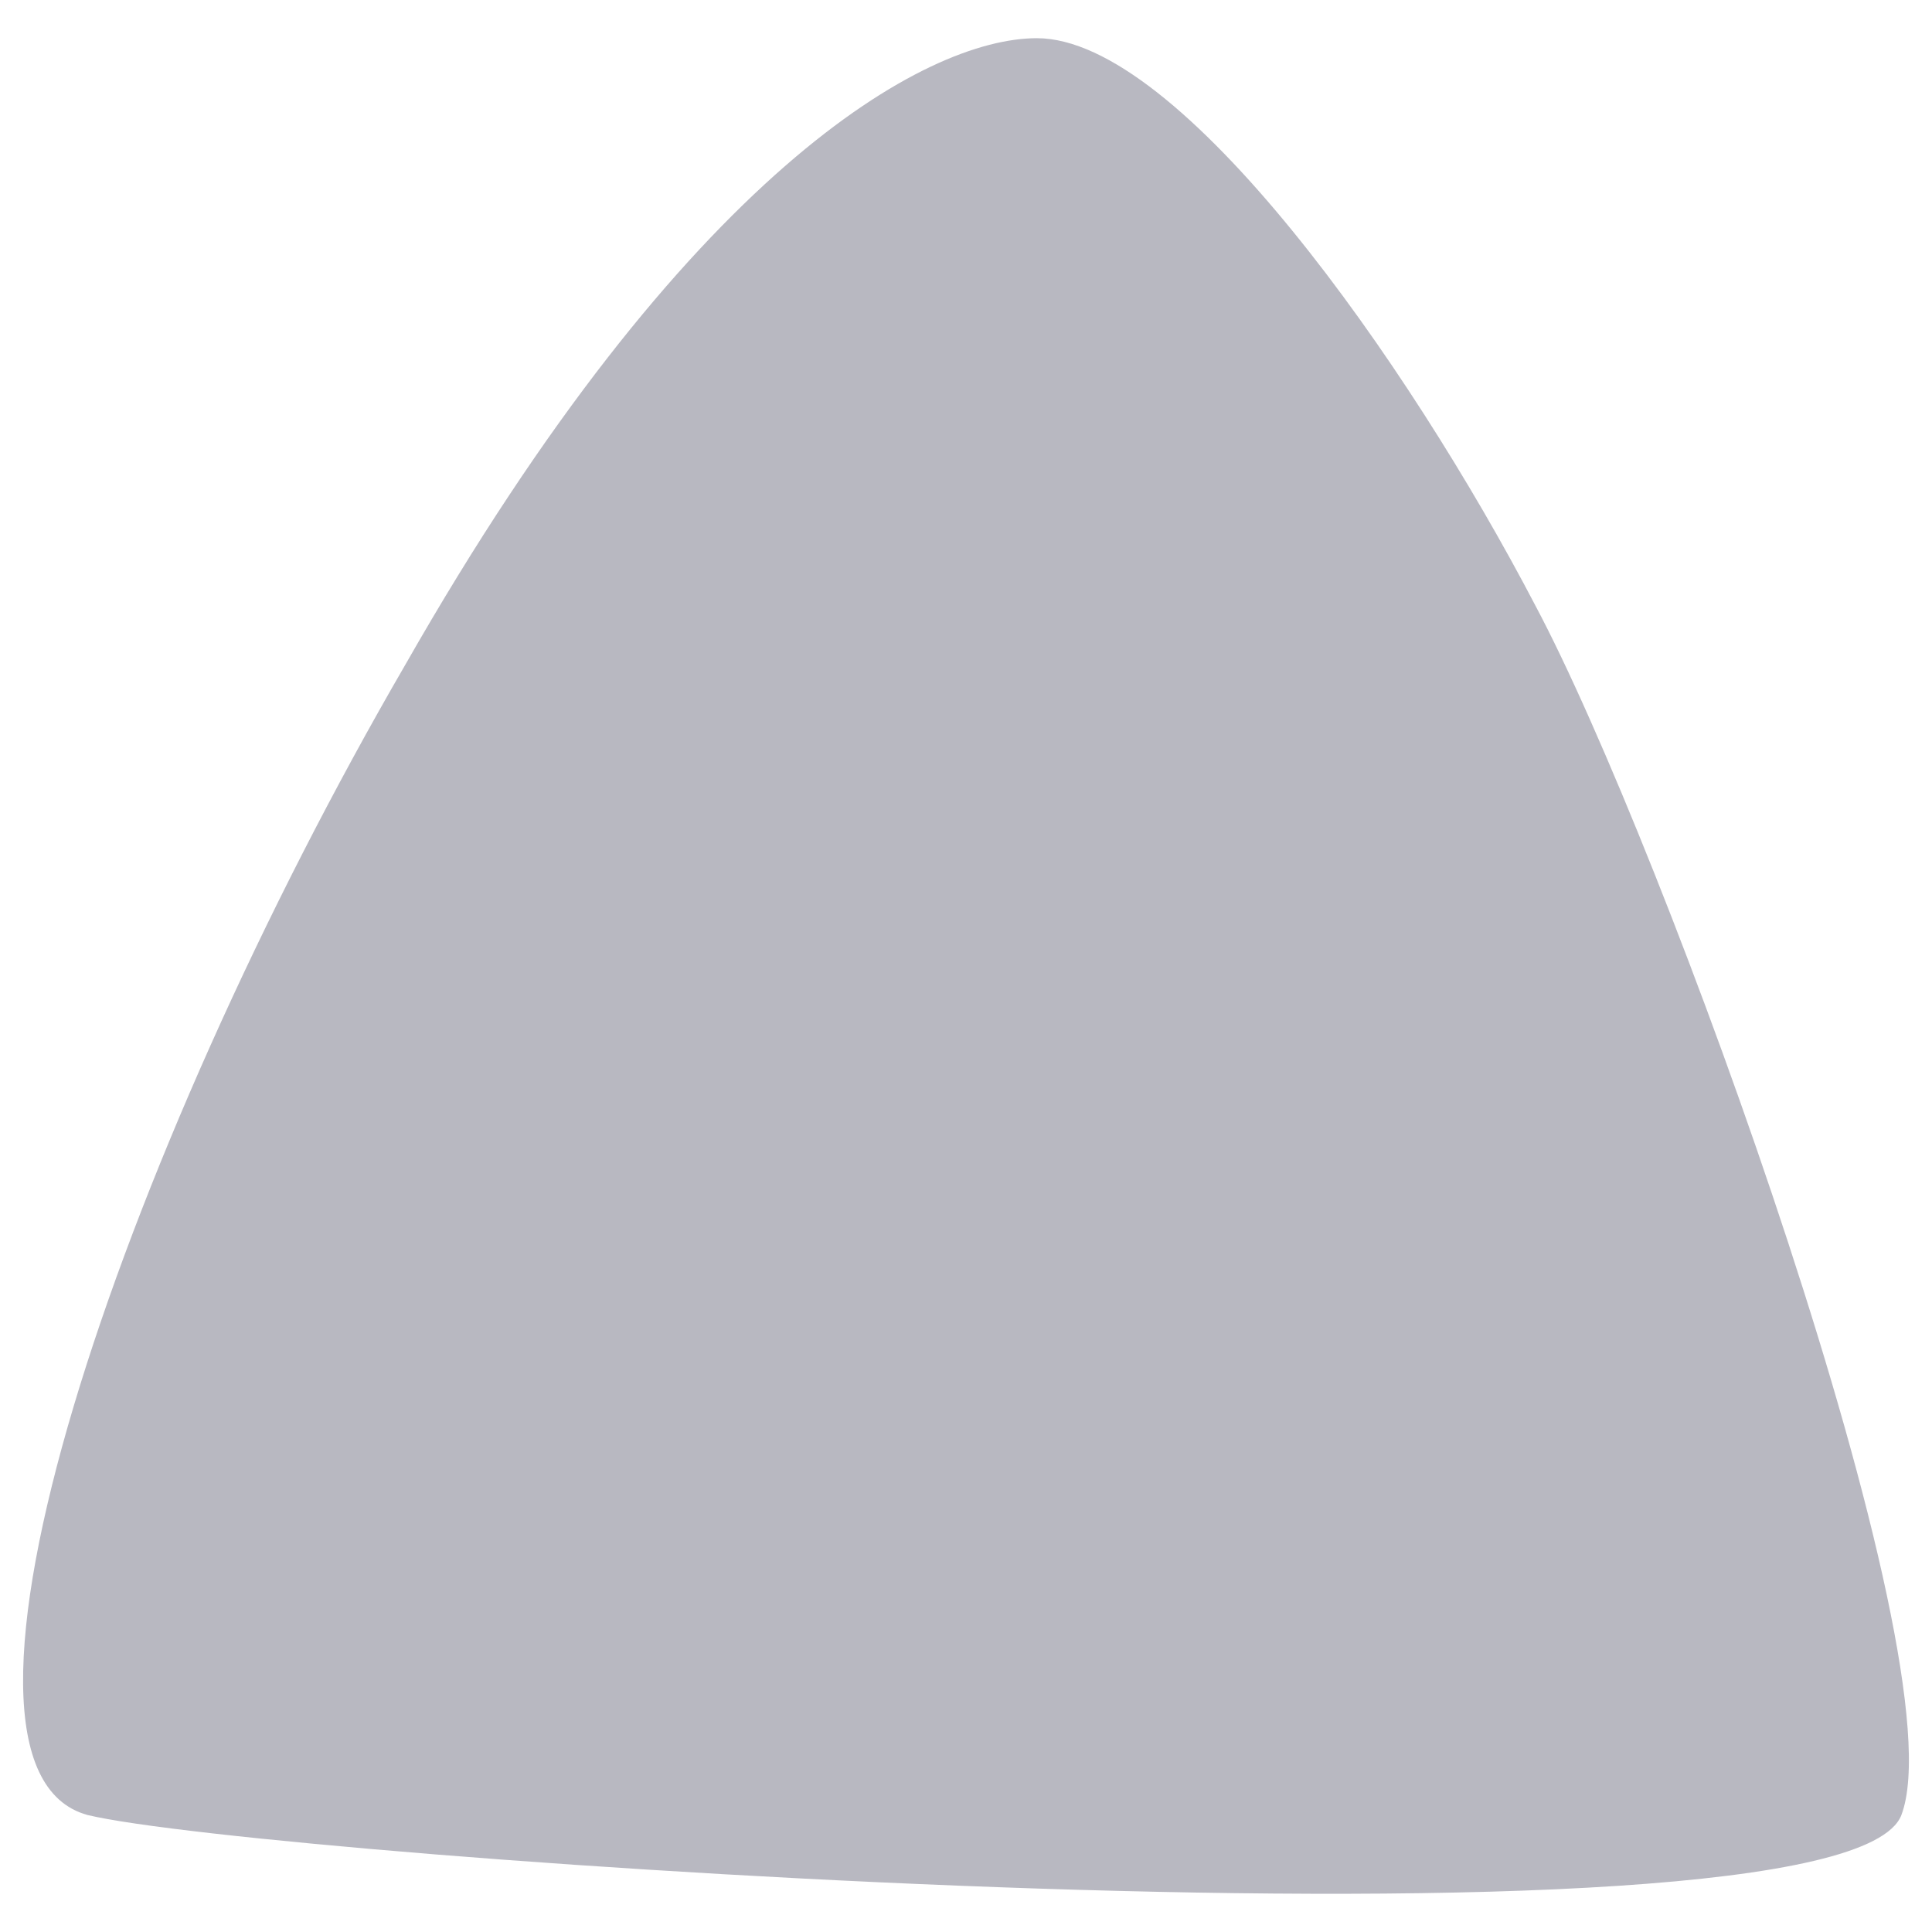 <?xml version="1.0" encoding="UTF-8"?> <!-- Generator: Adobe Illustrator 25.0.1, SVG Export Plug-In . SVG Version: 6.00 Build 0) --> <svg xmlns="http://www.w3.org/2000/svg" xmlns:xlink="http://www.w3.org/1999/xlink" id="Слой_1" x="0px" y="0px" viewBox="0 0 56.7 56.7" xml:space="preserve"> <g> <path fill="#B8B8C1" d="M30.43,1.121c-3.269,0-10.273,3.891-18.523,18.367 C3.502,33.965-2.569,51.865,2.568,53.266c5.137,1.245,51.522,4.514,53.234,0 c1.712-4.514-7.005-28.485-10.74-35.49C41.326,10.616,34.633,1.121,30.43,1.121 z"></path> </g> </svg> 